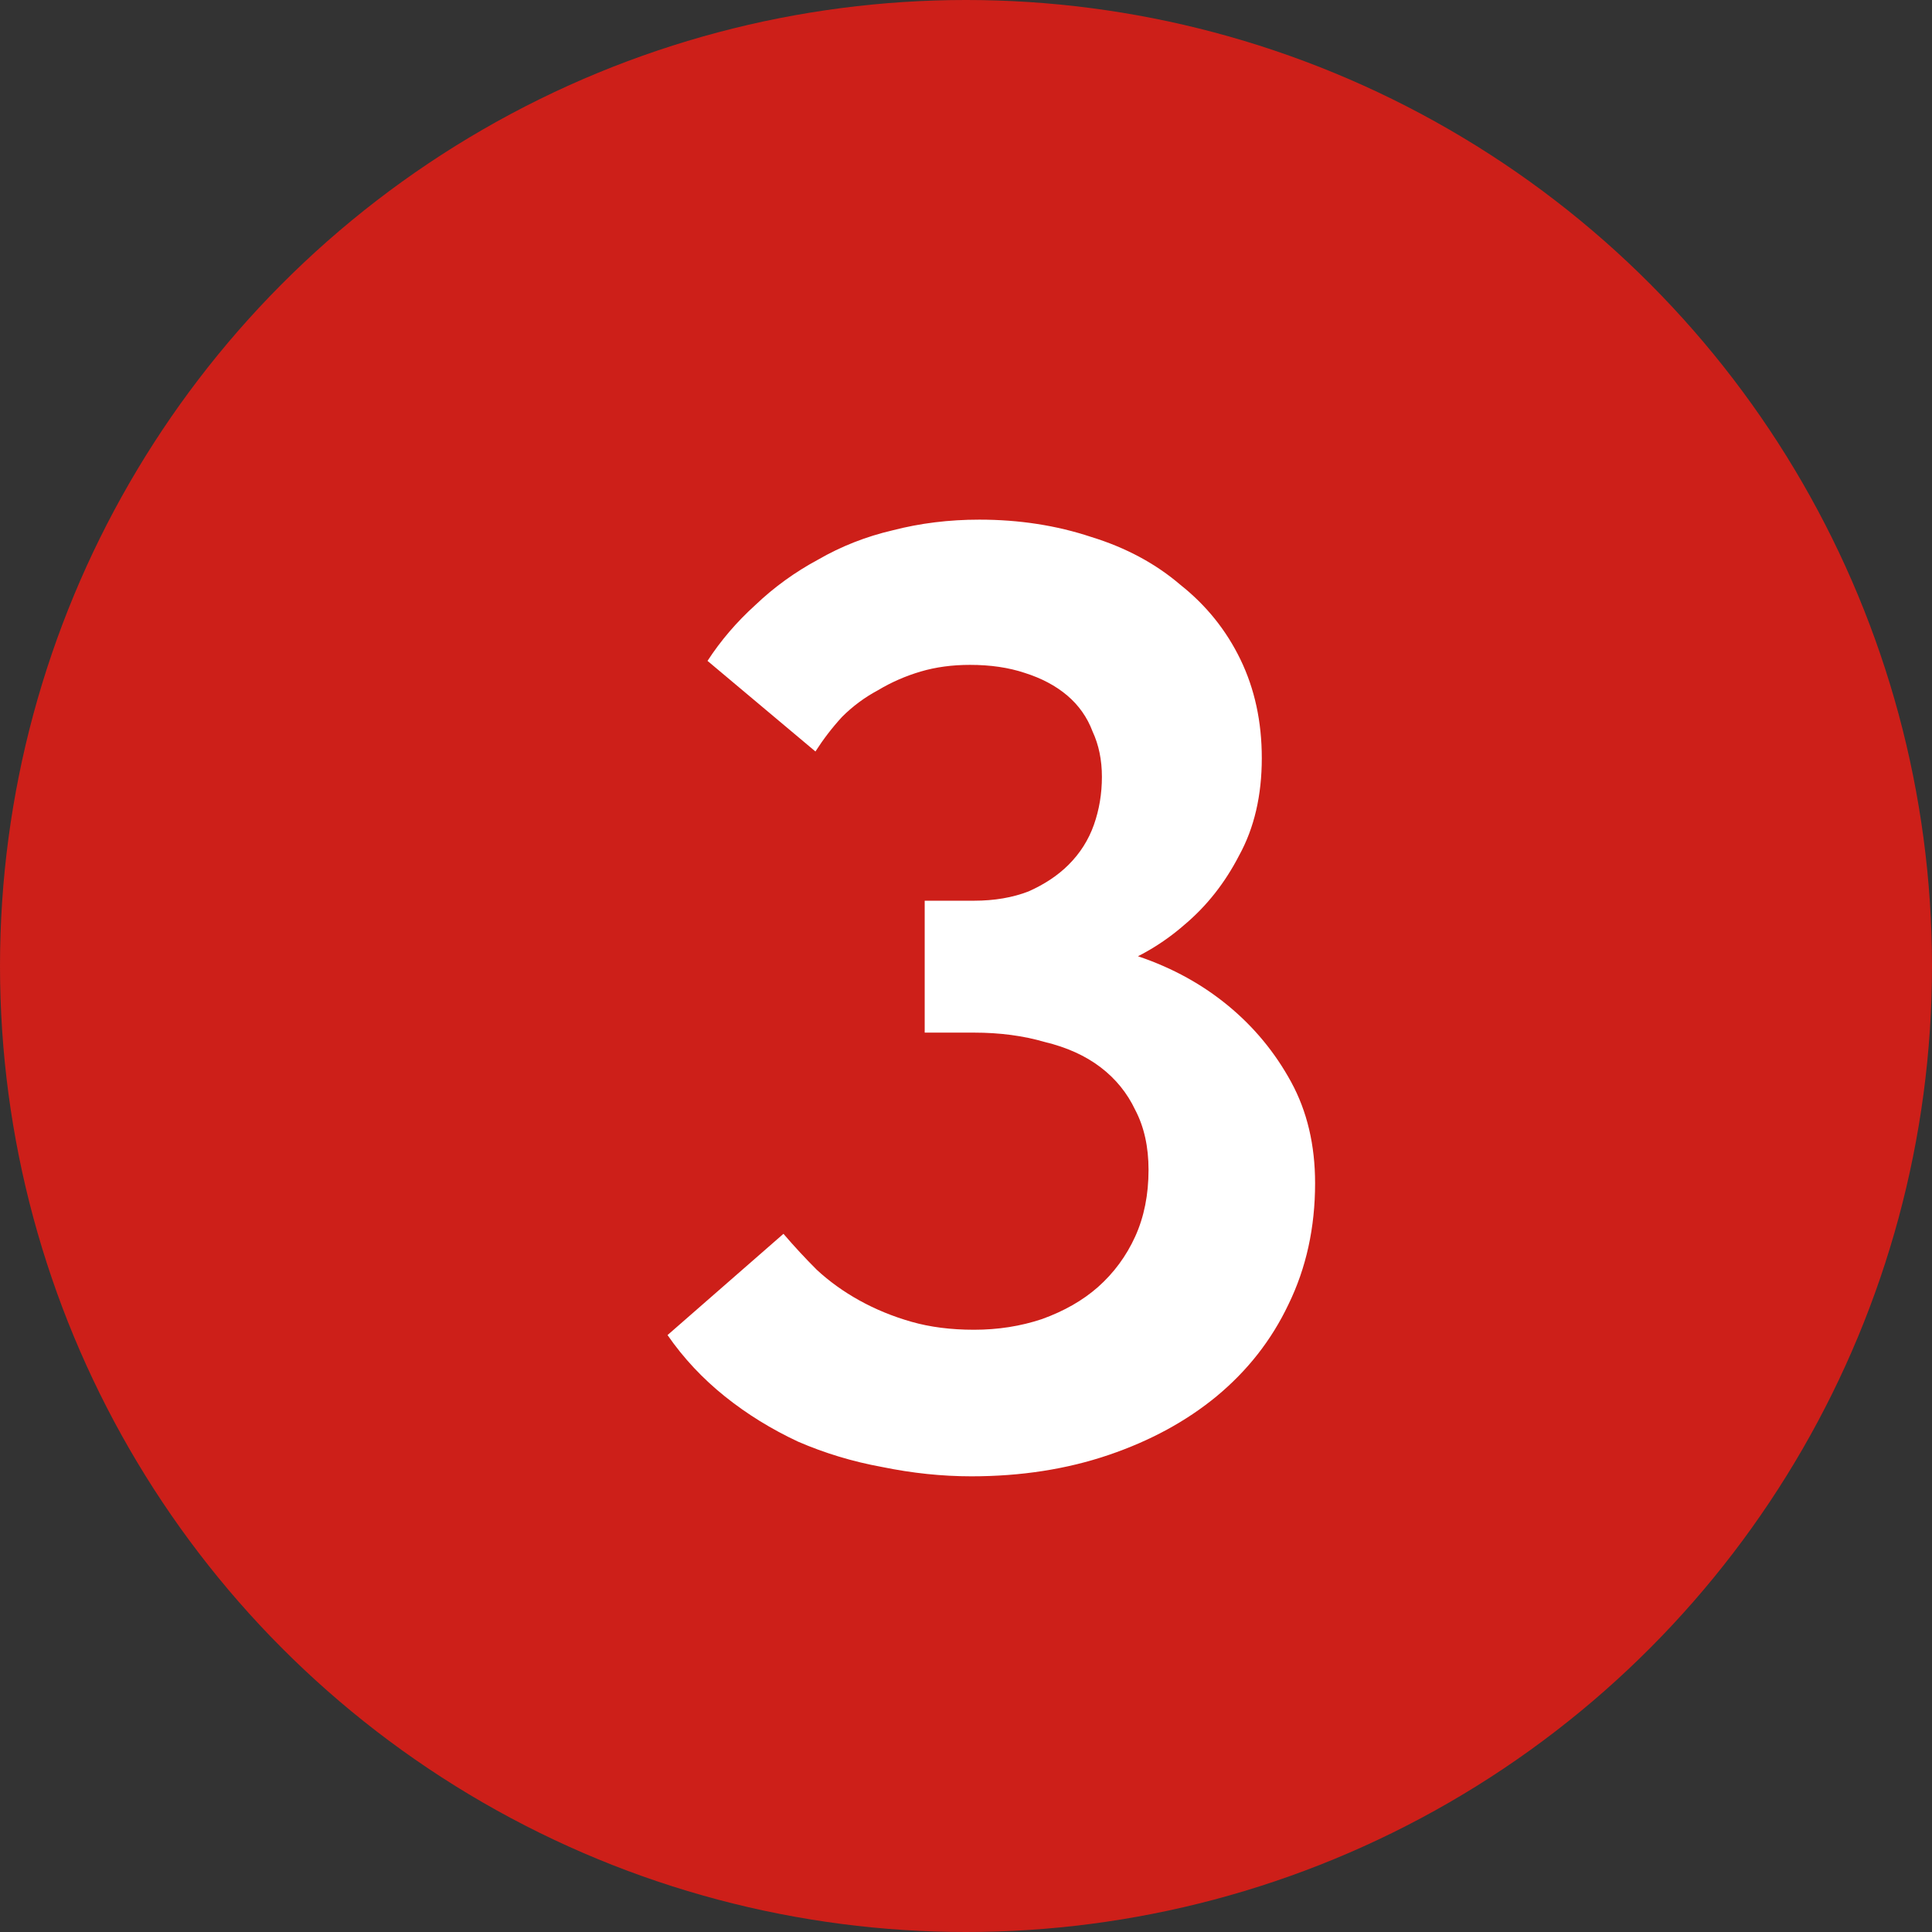 <?xml version="1.0" encoding="UTF-8"?> <svg xmlns="http://www.w3.org/2000/svg" width="29" height="29" viewBox="0 0 29 29" fill="none"><rect x="0" y="0" width="29" height="29" fill="#333333" stroke="none"/> <circle cx="14.5" cy="14.5" r="14.5" fill="#CD1F19"></circle> <path d="M14.58 22.16C14.14 22.16 13.693 22.113 13.24 22.02C12.8 21.94 12.38 21.813 11.98 21.64C11.58 21.453 11.213 21.227 10.88 20.96C10.547 20.693 10.26 20.387 10.02 20.04L11.76 18.52C11.92 18.707 12.087 18.887 12.26 19.06C12.447 19.233 12.66 19.387 12.9 19.52C13.14 19.653 13.4 19.76 13.68 19.84C13.96 19.92 14.273 19.96 14.62 19.96C14.98 19.96 15.32 19.907 15.64 19.8C15.973 19.68 16.253 19.52 16.48 19.32C16.72 19.107 16.907 18.853 17.04 18.56C17.173 18.267 17.24 17.933 17.24 17.56C17.24 17.213 17.173 16.913 17.04 16.66C16.92 16.407 16.747 16.193 16.52 16.02C16.293 15.847 16.013 15.72 15.68 15.64C15.36 15.547 15.007 15.5 14.62 15.5H13.88V13.52H14.62C14.927 13.52 15.2 13.473 15.44 13.38C15.68 13.273 15.88 13.14 16.04 12.98C16.213 12.807 16.34 12.607 16.42 12.38C16.5 12.153 16.54 11.913 16.54 11.66C16.54 11.407 16.493 11.18 16.4 10.98C16.32 10.767 16.193 10.587 16.02 10.44C15.847 10.293 15.633 10.18 15.38 10.1C15.14 10.02 14.867 9.98 14.56 9.98C14.293 9.98 14.047 10.013 13.82 10.08C13.593 10.147 13.38 10.24 13.18 10.36C12.98 10.467 12.8 10.6 12.64 10.76C12.493 10.92 12.36 11.093 12.24 11.28L10.62 9.92C10.82 9.613 11.06 9.333 11.34 9.08C11.62 8.813 11.933 8.587 12.28 8.4C12.627 8.2 13 8.053 13.4 7.96C13.813 7.853 14.247 7.8 14.7 7.8C15.3 7.8 15.86 7.887 16.38 8.06C16.9 8.22 17.347 8.46 17.72 8.78C18.107 9.087 18.407 9.46 18.62 9.9C18.833 10.34 18.94 10.833 18.94 11.38C18.94 11.94 18.827 12.427 18.6 12.84C18.387 13.253 18.113 13.6 17.78 13.88C17.46 14.16 17.1 14.373 16.7 14.52C16.313 14.653 15.933 14.727 15.56 14.74V14.08C16.093 14.093 16.607 14.187 17.1 14.36C17.607 14.533 18.053 14.78 18.44 15.1C18.827 15.42 19.14 15.8 19.38 16.24C19.62 16.68 19.74 17.187 19.74 17.76C19.74 18.427 19.607 19.033 19.34 19.58C19.087 20.113 18.727 20.573 18.26 20.96C17.807 21.333 17.267 21.627 16.64 21.84C16.013 22.053 15.327 22.16 14.58 22.16Z" fill="white"></path> </svg> 